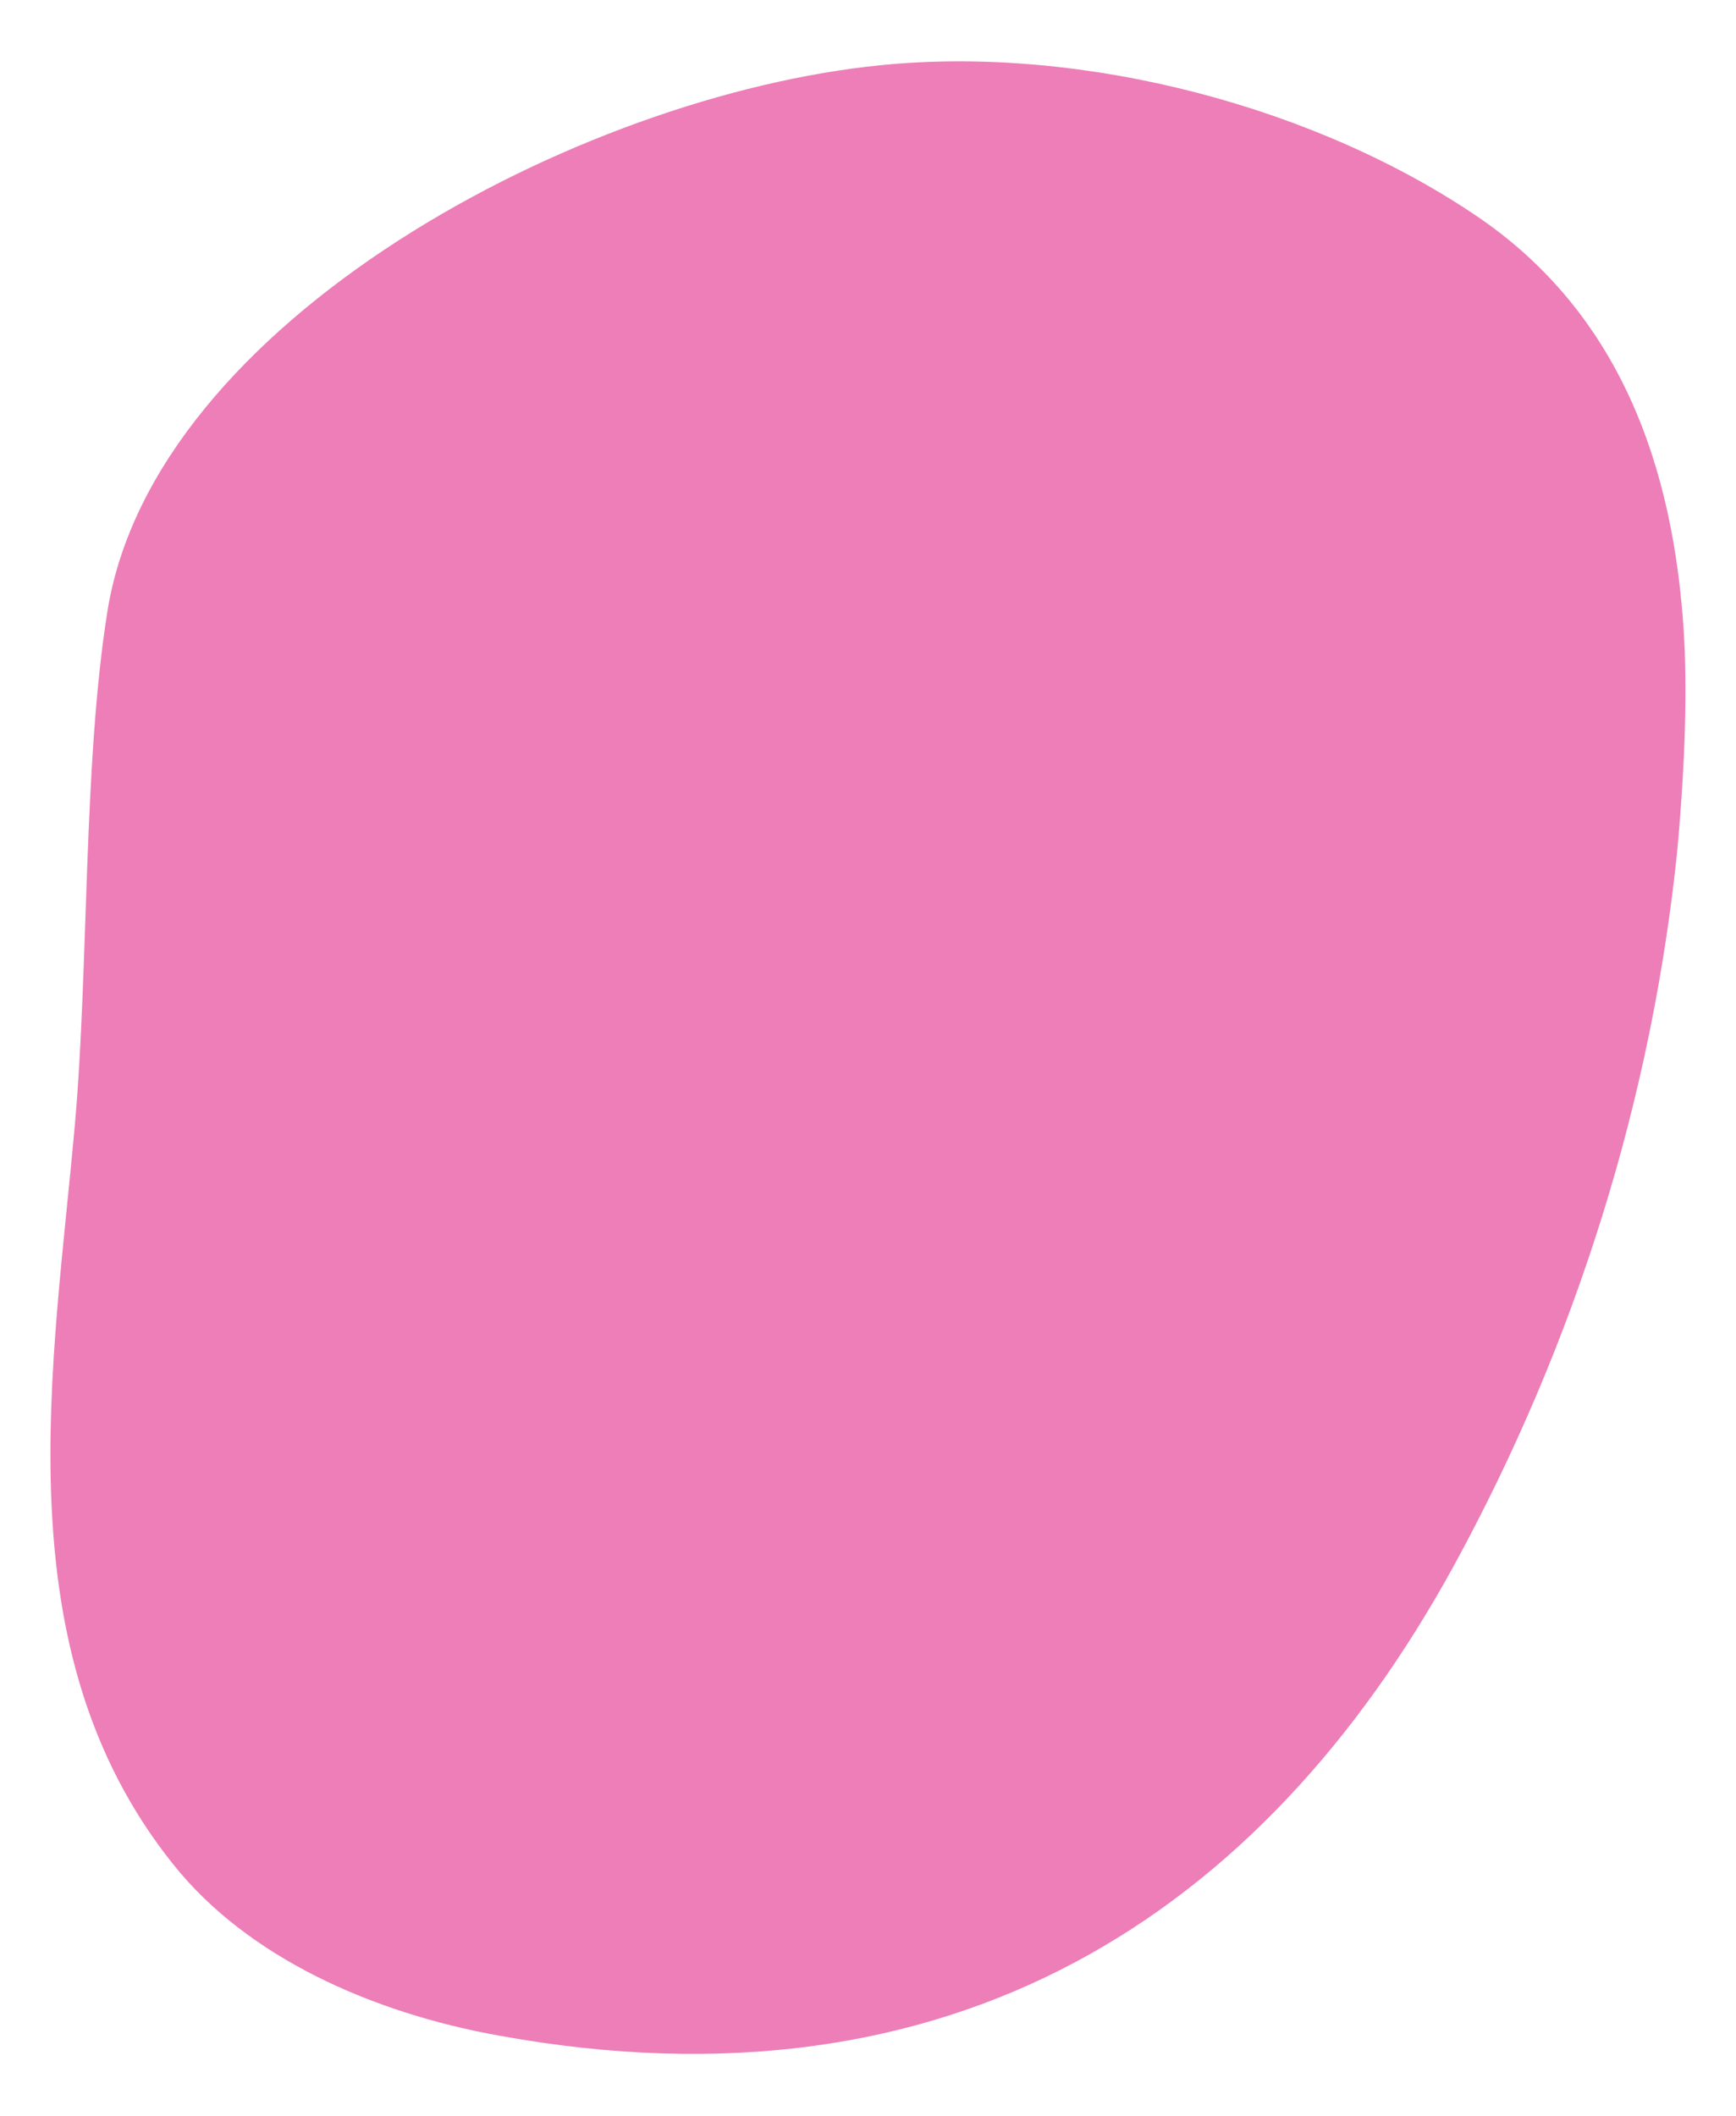 <?xml version="1.0" encoding="utf-8"?>
<!-- Generator: Adobe Illustrator 27.9.0, SVG Export Plug-In . SVG Version: 6.00 Build 0)  -->
<svg version="1.1" xmlns="http://www.w3.org/2000/svg" xmlns:xlink="http://www.w3.org/1999/xlink" x="0px" y="0px"
	 viewBox="0 0 213.2 259.8" style="enable-background:new 0 0 213.2 259.8;" xml:space="preserve">
<style type="text/css">
	.st0{fill:#1D1D1B;}
	.st1{fill:#FF1D25;}
	.st2{clip-path:url(#SVGID_00000062153825507196752160000017167107797716680633_);fill:#0075E1;}
	.st3{fill:#0075E1;}
	.st4{fill:#1D1D1B;stroke:#FFFFFF;stroke-miterlimit:10;}
	.st5{fill:#2FAC66;}
	.st6{fill:#ED7EB7;}
	.st7{fill:url(#);}
</style>
<g id="Calque_1">
	<g>
		<path class="st6" d="M206.9,79.7c-0.9-20-6.7-40.1-25-52.8C162,13.2,133.2,5.5,108.2,8c-37.3,3.7-89.3,31.5-95,67
			c-3,18.7-2.3,43.9-4,63c-2.6,29.5-9.1,64.5,12.1,90.9c9.1,11.4,24.4,18.2,40,21c55.6,10.1,93.7-14.8,117.2-57.6
			c15.1-27.6,24.4-57.6,27.5-88C206.7,96.5,207.2,88.1,206.9,79.7"/>
	</g>
</g>
<g id="Calque_2">
</g>
</svg>

